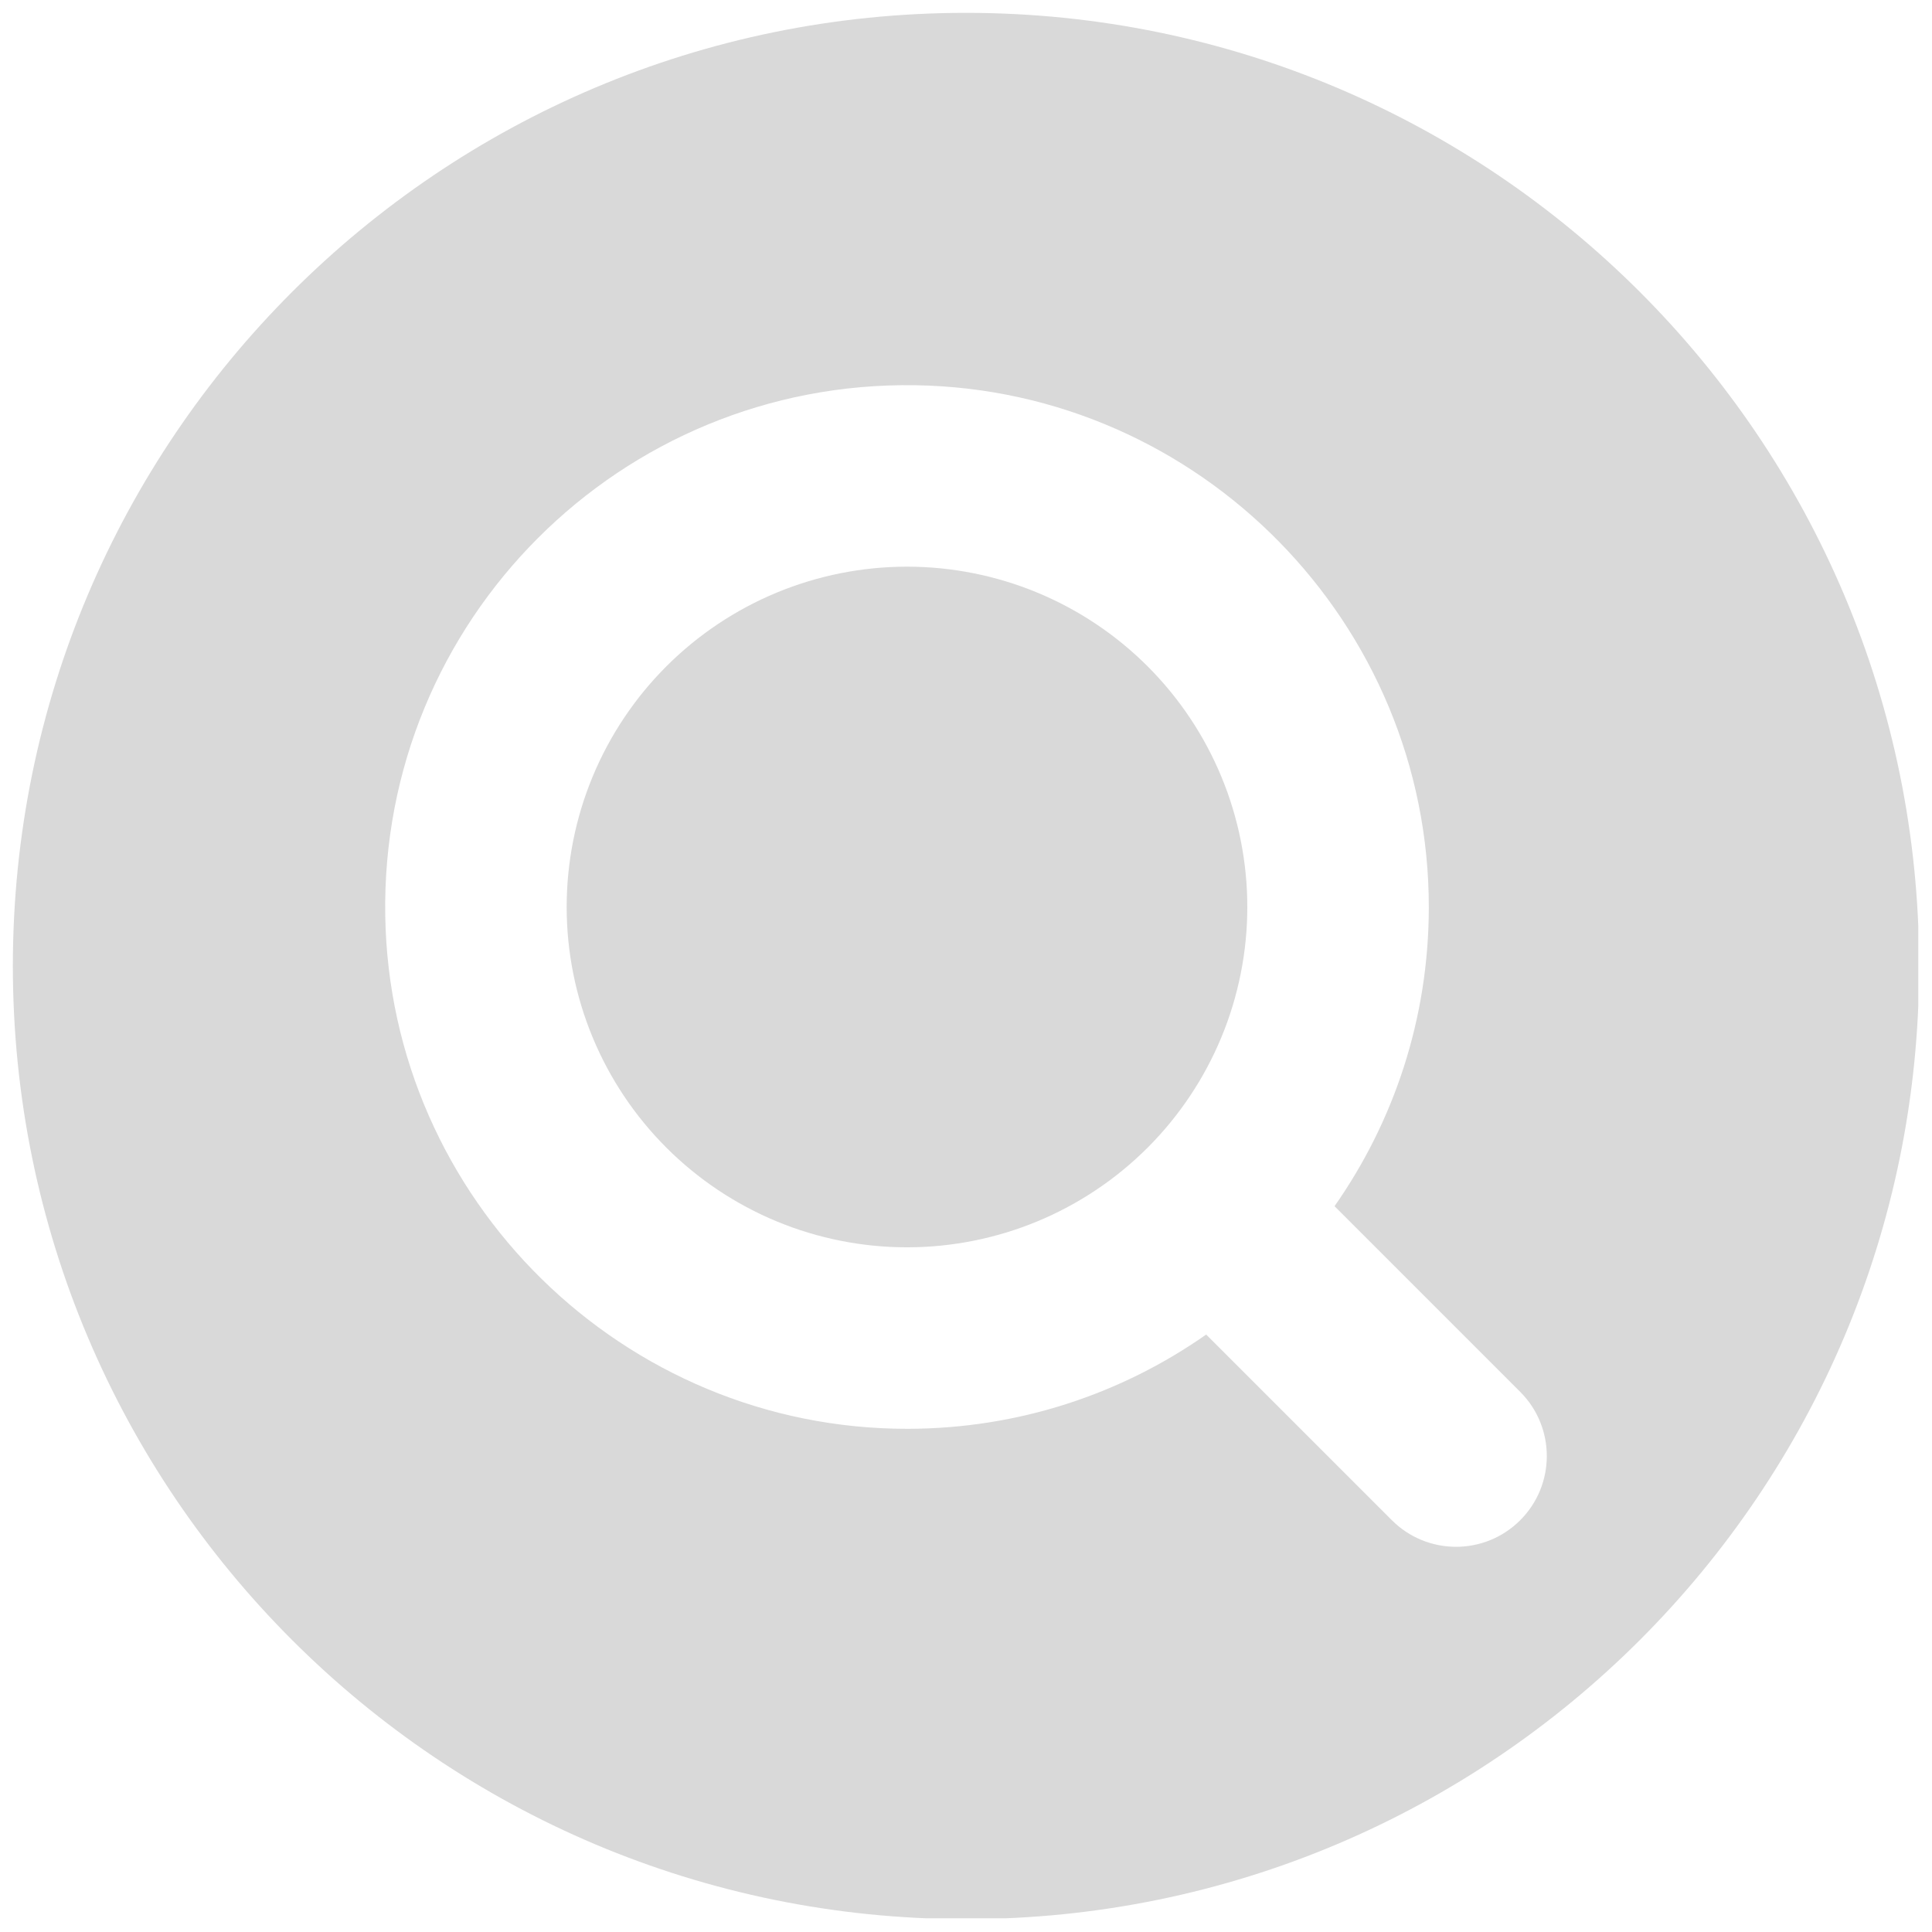 <svg xmlns="http://www.w3.org/2000/svg" xmlns:xlink="http://www.w3.org/1999/xlink" width="800" zoomAndPan="magnify" viewBox="0 0 600 600" height="800" preserveAspectRatio="xMidYMid meet" version="1.0"><defs><clipPath id="82c0f1e7a8"><path d="M 3.992 3.992 L 595.742 3.992 L 595.742 595.742 L 3.992 595.742 Z M 3.992 3.992 " clip-rule="nonzero"/></clipPath></defs><path fill="#d9d9d9" d="M 387.363 281.676 C 387.363 283.406 387.32 285.133 387.238 286.859 C 387.152 288.59 387.023 290.312 386.855 292.035 C 386.688 293.754 386.473 295.473 386.219 297.184 C 385.965 298.895 385.672 300.598 385.332 302.293 C 384.996 303.988 384.617 305.676 384.195 307.355 C 383.777 309.031 383.316 310.699 382.812 312.355 C 382.312 314.012 381.77 315.652 381.188 317.281 C 380.602 318.91 379.98 320.523 379.32 322.121 C 378.656 323.719 377.957 325.301 377.219 326.863 C 376.477 328.426 375.699 329.973 374.883 331.496 C 374.07 333.023 373.219 334.527 372.328 336.012 C 371.438 337.492 370.512 338.953 369.551 340.395 C 368.59 341.832 367.594 343.246 366.566 344.633 C 365.535 346.023 364.473 347.387 363.375 348.723 C 362.277 350.059 361.148 351.371 359.984 352.652 C 358.824 353.934 357.633 355.184 356.41 356.41 C 355.184 357.633 353.934 358.824 352.652 359.984 C 351.371 361.148 350.059 362.277 348.723 363.375 C 347.387 364.473 346.023 365.535 344.633 366.566 C 343.246 367.598 341.832 368.59 340.391 369.551 C 338.953 370.512 337.492 371.438 336.012 372.328 C 334.527 373.219 333.023 374.07 331.496 374.883 C 329.973 375.699 328.426 376.477 326.863 377.219 C 325.301 377.957 323.719 378.656 322.121 379.32 C 320.523 379.98 318.91 380.602 317.281 381.188 C 315.652 381.77 314.012 382.312 312.355 382.812 C 310.699 383.316 309.031 383.777 307.355 384.195 C 305.676 384.617 303.988 384.996 302.293 385.332 C 300.598 385.672 298.895 385.965 297.184 386.219 C 295.473 386.473 293.754 386.688 292.035 386.855 C 290.312 387.023 288.59 387.152 286.859 387.238 C 285.133 387.32 283.406 387.363 281.676 387.363 C 279.945 387.363 278.215 387.32 276.488 387.238 C 274.762 387.152 273.035 387.023 271.316 386.855 C 269.594 386.688 267.879 386.473 266.168 386.219 C 264.457 385.965 262.754 385.672 261.055 385.332 C 259.359 384.996 257.672 384.617 255.996 384.195 C 254.316 383.777 252.648 383.316 250.996 382.812 C 249.34 382.312 247.699 381.77 246.07 381.188 C 244.441 380.602 242.828 379.98 241.23 379.32 C 239.633 378.656 238.051 377.957 236.488 377.219 C 234.922 376.477 233.379 375.699 231.852 374.883 C 230.328 374.07 228.824 373.219 227.34 372.328 C 225.855 371.438 224.395 370.512 222.957 369.551 C 221.52 368.59 220.105 367.598 218.715 366.566 C 217.324 365.535 215.965 364.473 214.625 363.375 C 213.289 362.277 211.98 361.148 210.699 359.984 C 209.418 358.824 208.164 357.633 206.941 356.41 C 205.719 355.184 204.527 353.934 203.363 352.652 C 202.203 351.371 201.074 350.059 199.977 348.723 C 198.879 347.387 197.812 346.023 196.785 344.633 C 195.754 343.246 194.758 341.832 193.797 340.391 C 192.836 338.953 191.91 337.492 191.023 336.012 C 190.133 334.527 189.281 333.023 188.465 331.496 C 187.648 329.973 186.871 328.426 186.133 326.863 C 185.395 325.301 184.691 323.719 184.031 322.121 C 183.367 320.523 182.746 318.91 182.164 317.281 C 181.582 315.652 181.039 314.012 180.535 312.355 C 180.035 310.699 179.574 309.031 179.152 307.355 C 178.73 305.676 178.352 303.988 178.016 302.293 C 177.68 300.598 177.383 298.895 177.129 297.184 C 176.875 295.473 176.664 293.754 176.492 292.035 C 176.324 290.312 176.195 288.59 176.113 286.859 C 176.027 285.133 175.984 283.406 175.984 281.676 C 175.984 279.945 176.027 278.215 176.113 276.488 C 176.195 274.762 176.324 273.035 176.492 271.316 C 176.664 269.594 176.875 267.879 177.129 266.168 C 177.383 264.457 177.68 262.754 178.016 261.055 C 178.352 259.359 178.73 257.672 179.152 255.996 C 179.574 254.316 180.035 252.648 180.535 250.996 C 181.039 249.34 181.582 247.699 182.164 246.07 C 182.746 244.441 183.367 242.828 184.031 241.23 C 184.691 239.633 185.395 238.051 186.133 236.488 C 186.871 234.922 187.648 233.379 188.465 231.852 C 189.281 230.328 190.133 228.824 191.023 227.34 C 191.91 225.855 192.836 224.395 193.797 222.957 C 194.758 221.52 195.754 220.105 196.785 218.715 C 197.812 217.324 198.879 215.965 199.977 214.625 C 201.074 213.289 202.203 211.98 203.363 210.699 C 204.527 209.418 205.719 208.164 206.941 206.941 C 208.164 205.719 209.418 204.527 210.699 203.363 C 211.98 202.203 213.289 201.074 214.625 199.977 C 215.965 198.879 217.324 197.812 218.715 196.785 C 220.105 195.754 221.52 194.758 222.957 193.797 C 224.395 192.836 225.855 191.91 227.34 191.023 C 228.824 190.133 230.328 189.281 231.852 188.465 C 233.379 187.648 234.922 186.871 236.488 186.133 C 238.051 185.395 239.633 184.691 241.23 184.031 C 242.828 183.367 244.441 182.746 246.07 182.164 C 247.699 181.582 249.34 181.039 250.996 180.535 C 252.648 180.035 254.316 179.574 255.996 179.152 C 257.672 178.73 259.359 178.352 261.055 178.016 C 262.754 177.68 264.457 177.383 266.168 177.129 C 267.879 176.875 269.594 176.664 271.316 176.492 C 273.035 176.324 274.762 176.195 276.488 176.113 C 278.215 176.027 279.945 175.984 281.676 175.984 C 283.406 175.984 285.133 176.027 286.859 176.113 C 288.59 176.195 290.312 176.324 292.035 176.492 C 293.754 176.664 295.473 176.875 297.184 177.129 C 298.895 177.383 300.598 177.68 302.293 178.016 C 303.988 178.352 305.676 178.73 307.355 179.152 C 309.031 179.574 310.699 180.035 312.355 180.535 C 314.012 181.039 315.652 181.582 317.281 182.164 C 318.91 182.746 320.523 183.367 322.121 184.031 C 323.719 184.691 325.301 185.395 326.863 186.133 C 328.426 186.871 329.973 187.648 331.496 188.465 C 333.023 189.281 334.527 190.133 336.012 191.023 C 337.492 191.91 338.953 192.836 340.395 193.797 C 341.832 194.758 343.246 195.754 344.633 196.785 C 346.023 197.812 347.387 198.879 348.723 199.977 C 350.059 201.074 351.371 202.203 352.652 203.363 C 353.934 204.527 355.184 205.719 356.41 206.941 C 357.633 208.164 358.824 209.418 359.984 210.699 C 361.148 211.98 362.277 213.289 363.375 214.625 C 364.473 215.965 365.535 217.324 366.566 218.715 C 367.594 220.105 368.59 221.52 369.551 222.957 C 370.512 224.395 371.438 225.855 372.328 227.34 C 373.219 228.824 374.07 230.328 374.883 231.852 C 375.699 233.379 376.477 234.922 377.219 236.488 C 377.957 238.051 378.656 239.633 379.32 241.23 C 379.98 242.828 380.602 244.441 381.188 246.07 C 381.77 247.699 382.312 249.34 382.812 250.996 C 383.316 252.648 383.777 254.316 384.195 255.996 C 384.617 257.672 384.996 259.359 385.332 261.055 C 385.672 262.754 385.965 264.457 386.219 266.168 C 386.473 267.879 386.688 269.594 386.855 271.316 C 387.023 273.035 387.152 274.762 387.238 276.488 C 387.32 278.215 387.363 279.945 387.363 281.676 Z M 387.363 281.676 " fill-opacity="1" fill-rule="nonzero"/><g clip-path="url(#82c0f1e7a8)"><path fill="#d9d9d9" d="M 299.996 3.992 C 136.516 3.992 3.992 136.516 3.992 299.996 C 3.992 463.473 136.516 596 299.996 596 C 463.473 596 596 463.473 596 299.996 C 596 136.516 463.473 3.992 299.996 3.992 Z M 472.117 472.117 C 461.109 483.125 443.266 483.125 432.258 472.117 L 374.594 414.453 C 348.348 432.855 316.402 443.68 281.926 443.73 C 193.637 443.863 121.066 372.629 119.641 284.355 C 118.16 192.73 192.73 118.156 284.355 119.637 C 372.629 121.062 443.863 193.637 443.73 281.922 C 443.68 316.398 432.855 348.348 414.453 374.594 L 472.117 432.258 C 483.125 443.266 483.125 461.109 472.117 472.117 Z M 472.117 472.117 " fill-opacity="1" fill-rule="nonzero"/></g></svg>
